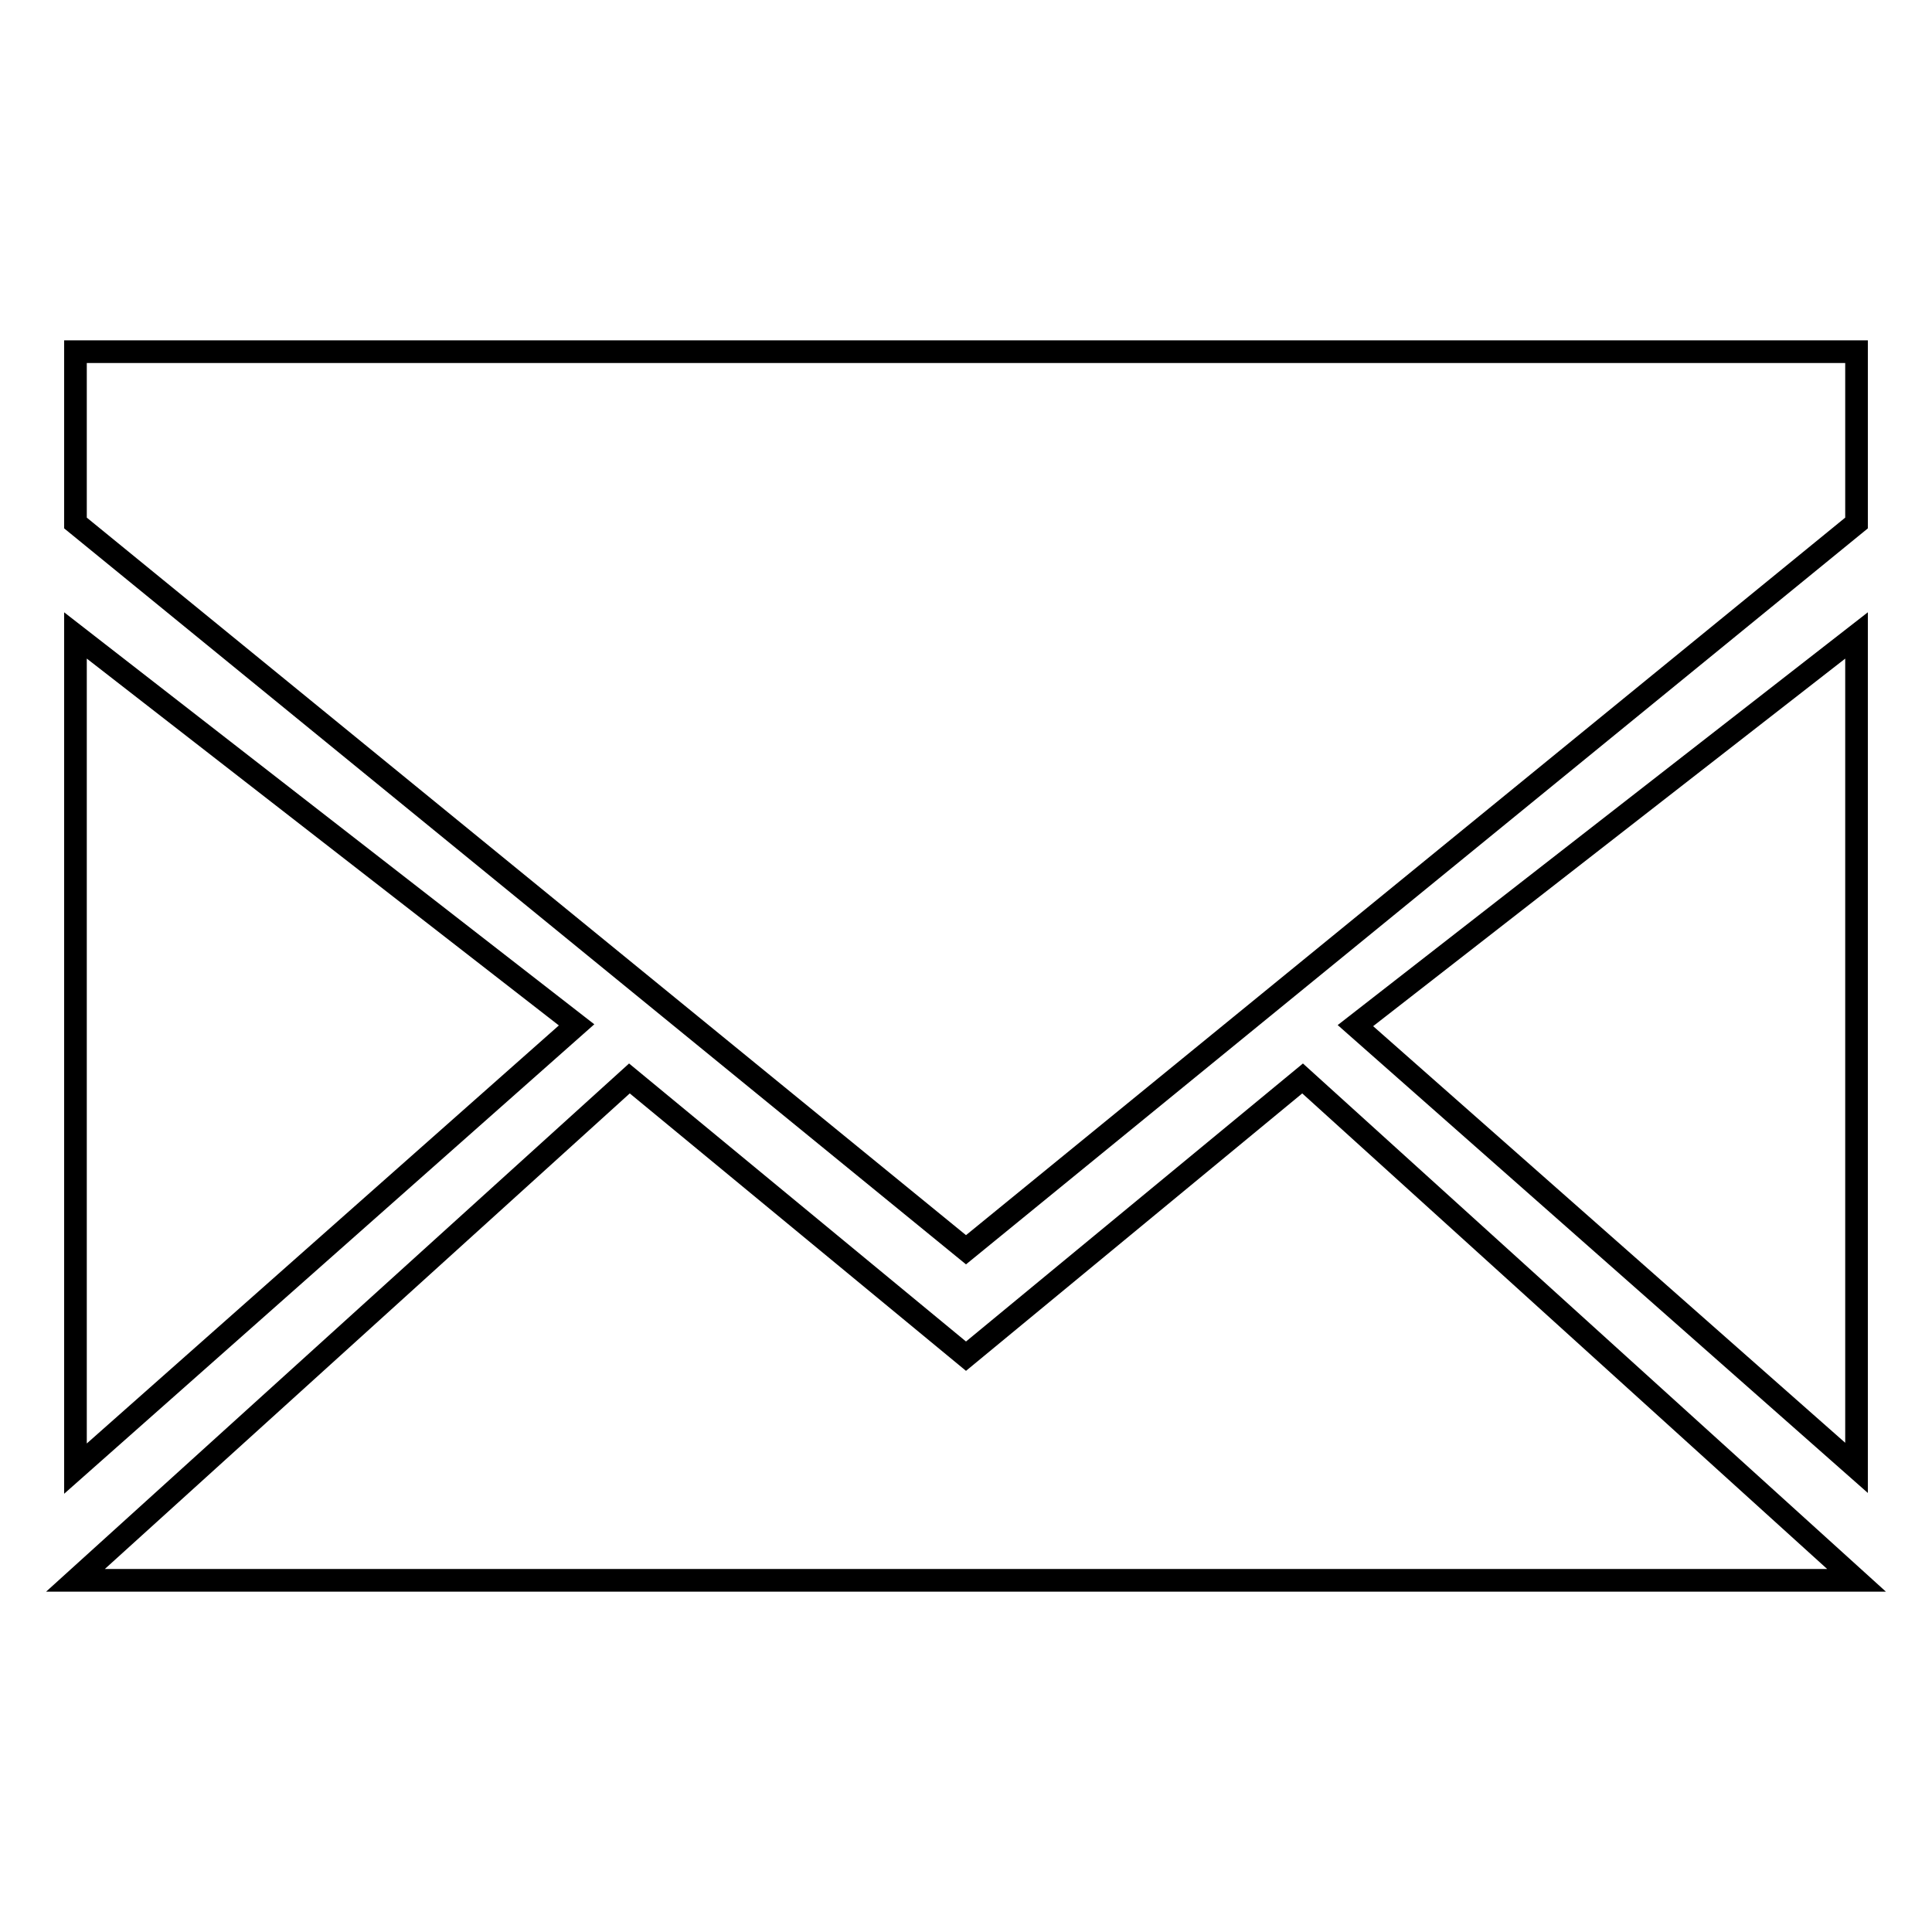 <?xml version="1.0" encoding="utf-8"?>
<!-- Svg Vector Icons : http://www.onlinewebfonts.com/icon -->
<!DOCTYPE svg PUBLIC "-//W3C//DTD SVG 1.1//EN" "http://www.w3.org/Graphics/SVG/1.1/DTD/svg11.dtd">
<svg version="1.1" xmlns="http://www.w3.org/2000/svg" xmlns:xlink="http://www.w3.org/1999/xlink" x="0px" y="0px" viewBox="0 0 256 256" enable-background="new 0 0 256 256" xml:space="preserve">
<g><g><path stroke-width="3" fill-opacity="0" stroke="#000000"  d="M246,209.4l-73.4-66.5L128,179.7l-44.6-36.8L10,209.4H246L246,209.4L246,209.4L246,209.4L246,209.4z M76.4,135.8L10,84.2v110.4L76.4,135.8L76.4,135.8L76.4,135.8L76.4,135.8L76.4,135.8z M246,194.5V84.2l-66.4,51.7L246,194.5L246,194.5L246,194.5L246,194.5L246,194.5z M128,165.6l118-96.3V46.6H10v22.7L128,165.6L128,165.6L128,165.6L128,165.6L128,165.6z M128,165.6L128,165.6L128,165.6L128,165.6z"/></g></g>
</svg>